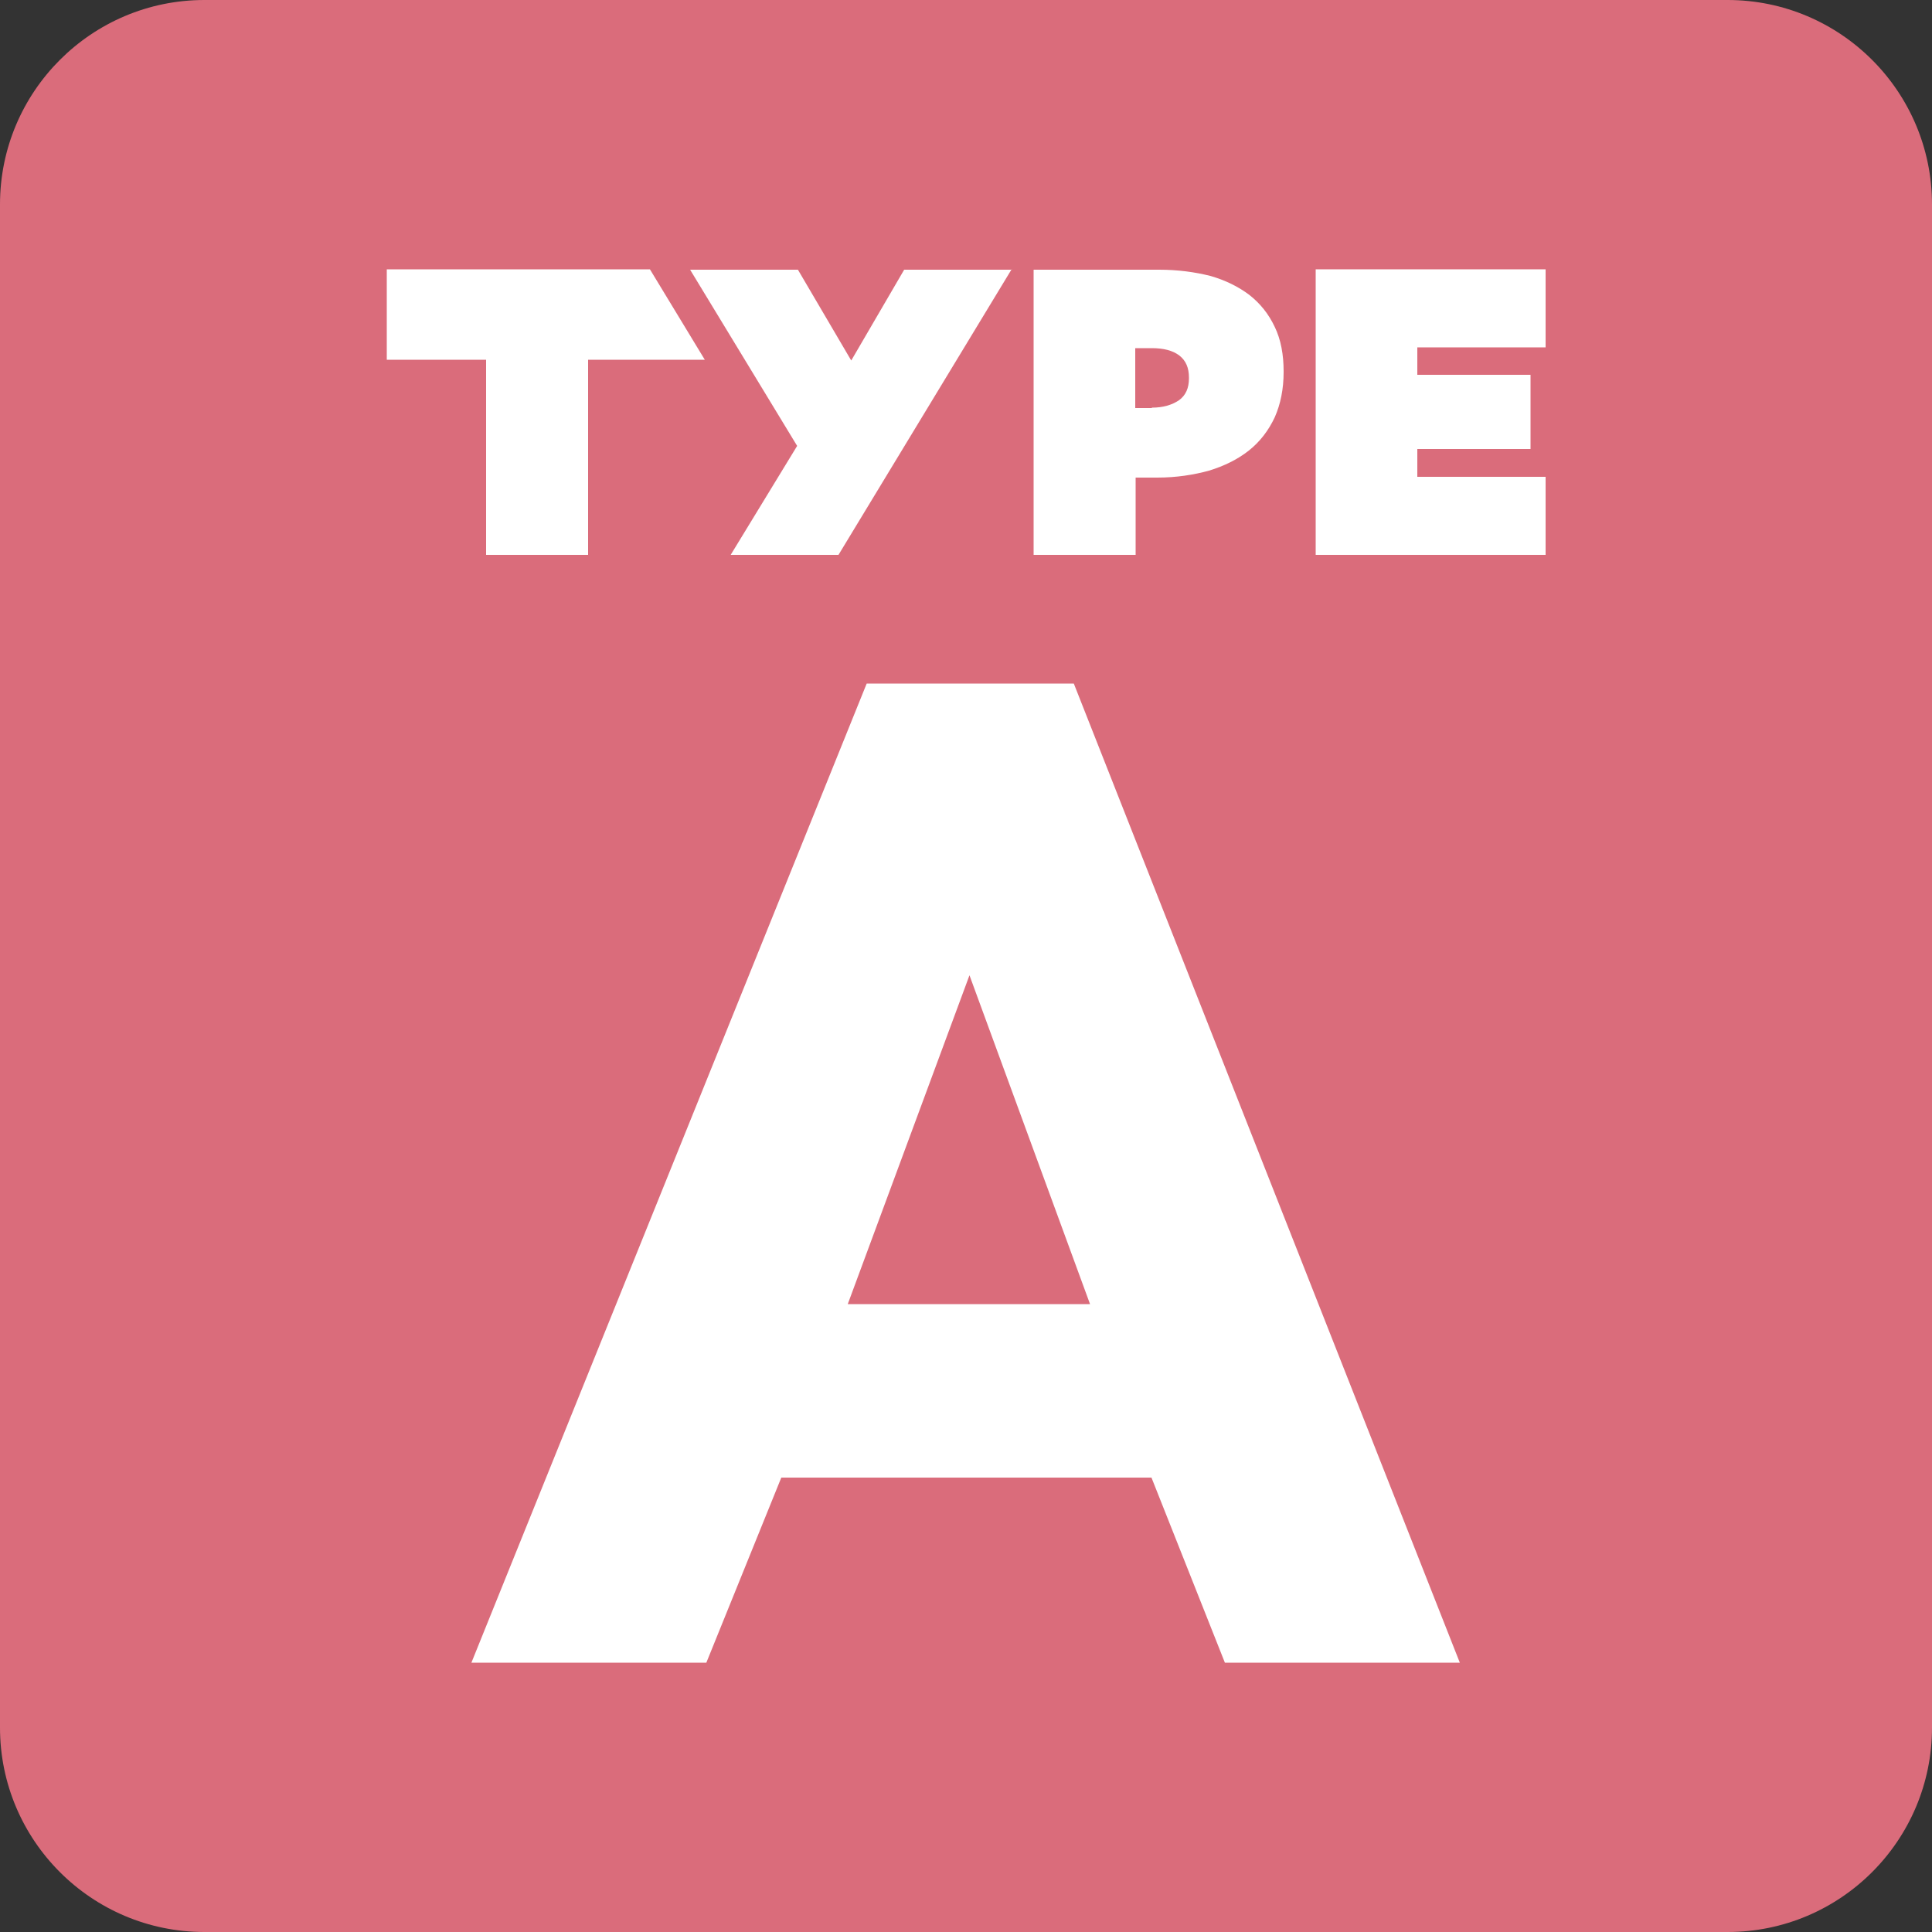 <?xml version="1.0" encoding="UTF-8"?><svg id="_レイヤー_2" xmlns="http://www.w3.org/2000/svg" viewBox="0 0 50 50"><rect x="0" y="0" width="50" height="50" fill="#333333" stroke="none"/><defs><style>.cls-1{fill:#da6c7b;}.cls-1,.cls-2{stroke-width:0px;}.cls-2{fill:#fff;}</style></defs><g id="design"><path class="cls-1" d="M44.71,0H5.29C2.37,0,0,2.37,0,5.29v39.42c0,2.92,2.37,5.29,5.29,5.29h39.42c2.92,0,5.29-2.37,5.29-5.29V5.29c0-2.92-2.37-5.29-5.29-5.29Z"/><path class="cls-2" d="M29.8,38.24h-9.58l-1.94,4.79h-6.08l10.23-25.34h5.36l9.99,25.34h-6.08l-1.9-4.79h0ZM28.21,33.75l-3.12-8.51-3.15,8.51h6.27Z"/><path class="cls-2" d="M26.75,6.98h3.25c.48,0,.92.06,1.32.16.39.11.73.28,1.01.49.28.22.5.49.66.83.16.33.23.72.23,1.15v.02c0,.44-.08.83-.23,1.17-.16.34-.38.63-.67.86s-.64.4-1.03.52c-.4.11-.85.18-1.34.18h-.56v2h-2.64v-7.39h0ZM29.81,10.55c.29,0,.52-.07.7-.19.18-.13.26-.32.26-.57v-.02c0-.25-.08-.44-.25-.57-.17-.13-.41-.19-.71-.19h-.43v1.55h.43Z"/><path class="cls-2" d="M12.58,14.36v-5.05h-2.57v-2.34h6.81l1.42,2.34h-3.02v5.05h-2.64Z"/><path class="cls-2" d="M36.68,12.34h3.32v2.02h-5.95v-7.39h5.95v2.02h-3.32v.71h2.93v1.92h-2.93v.71Z"/><path class="cls-2" d="M26.19,6.98h-2.79l-1.37,2.35-1.38-2.35h-2.79l2.77,4.56-1.72,2.82h2.79l4.48-7.39Z"/></g></svg>